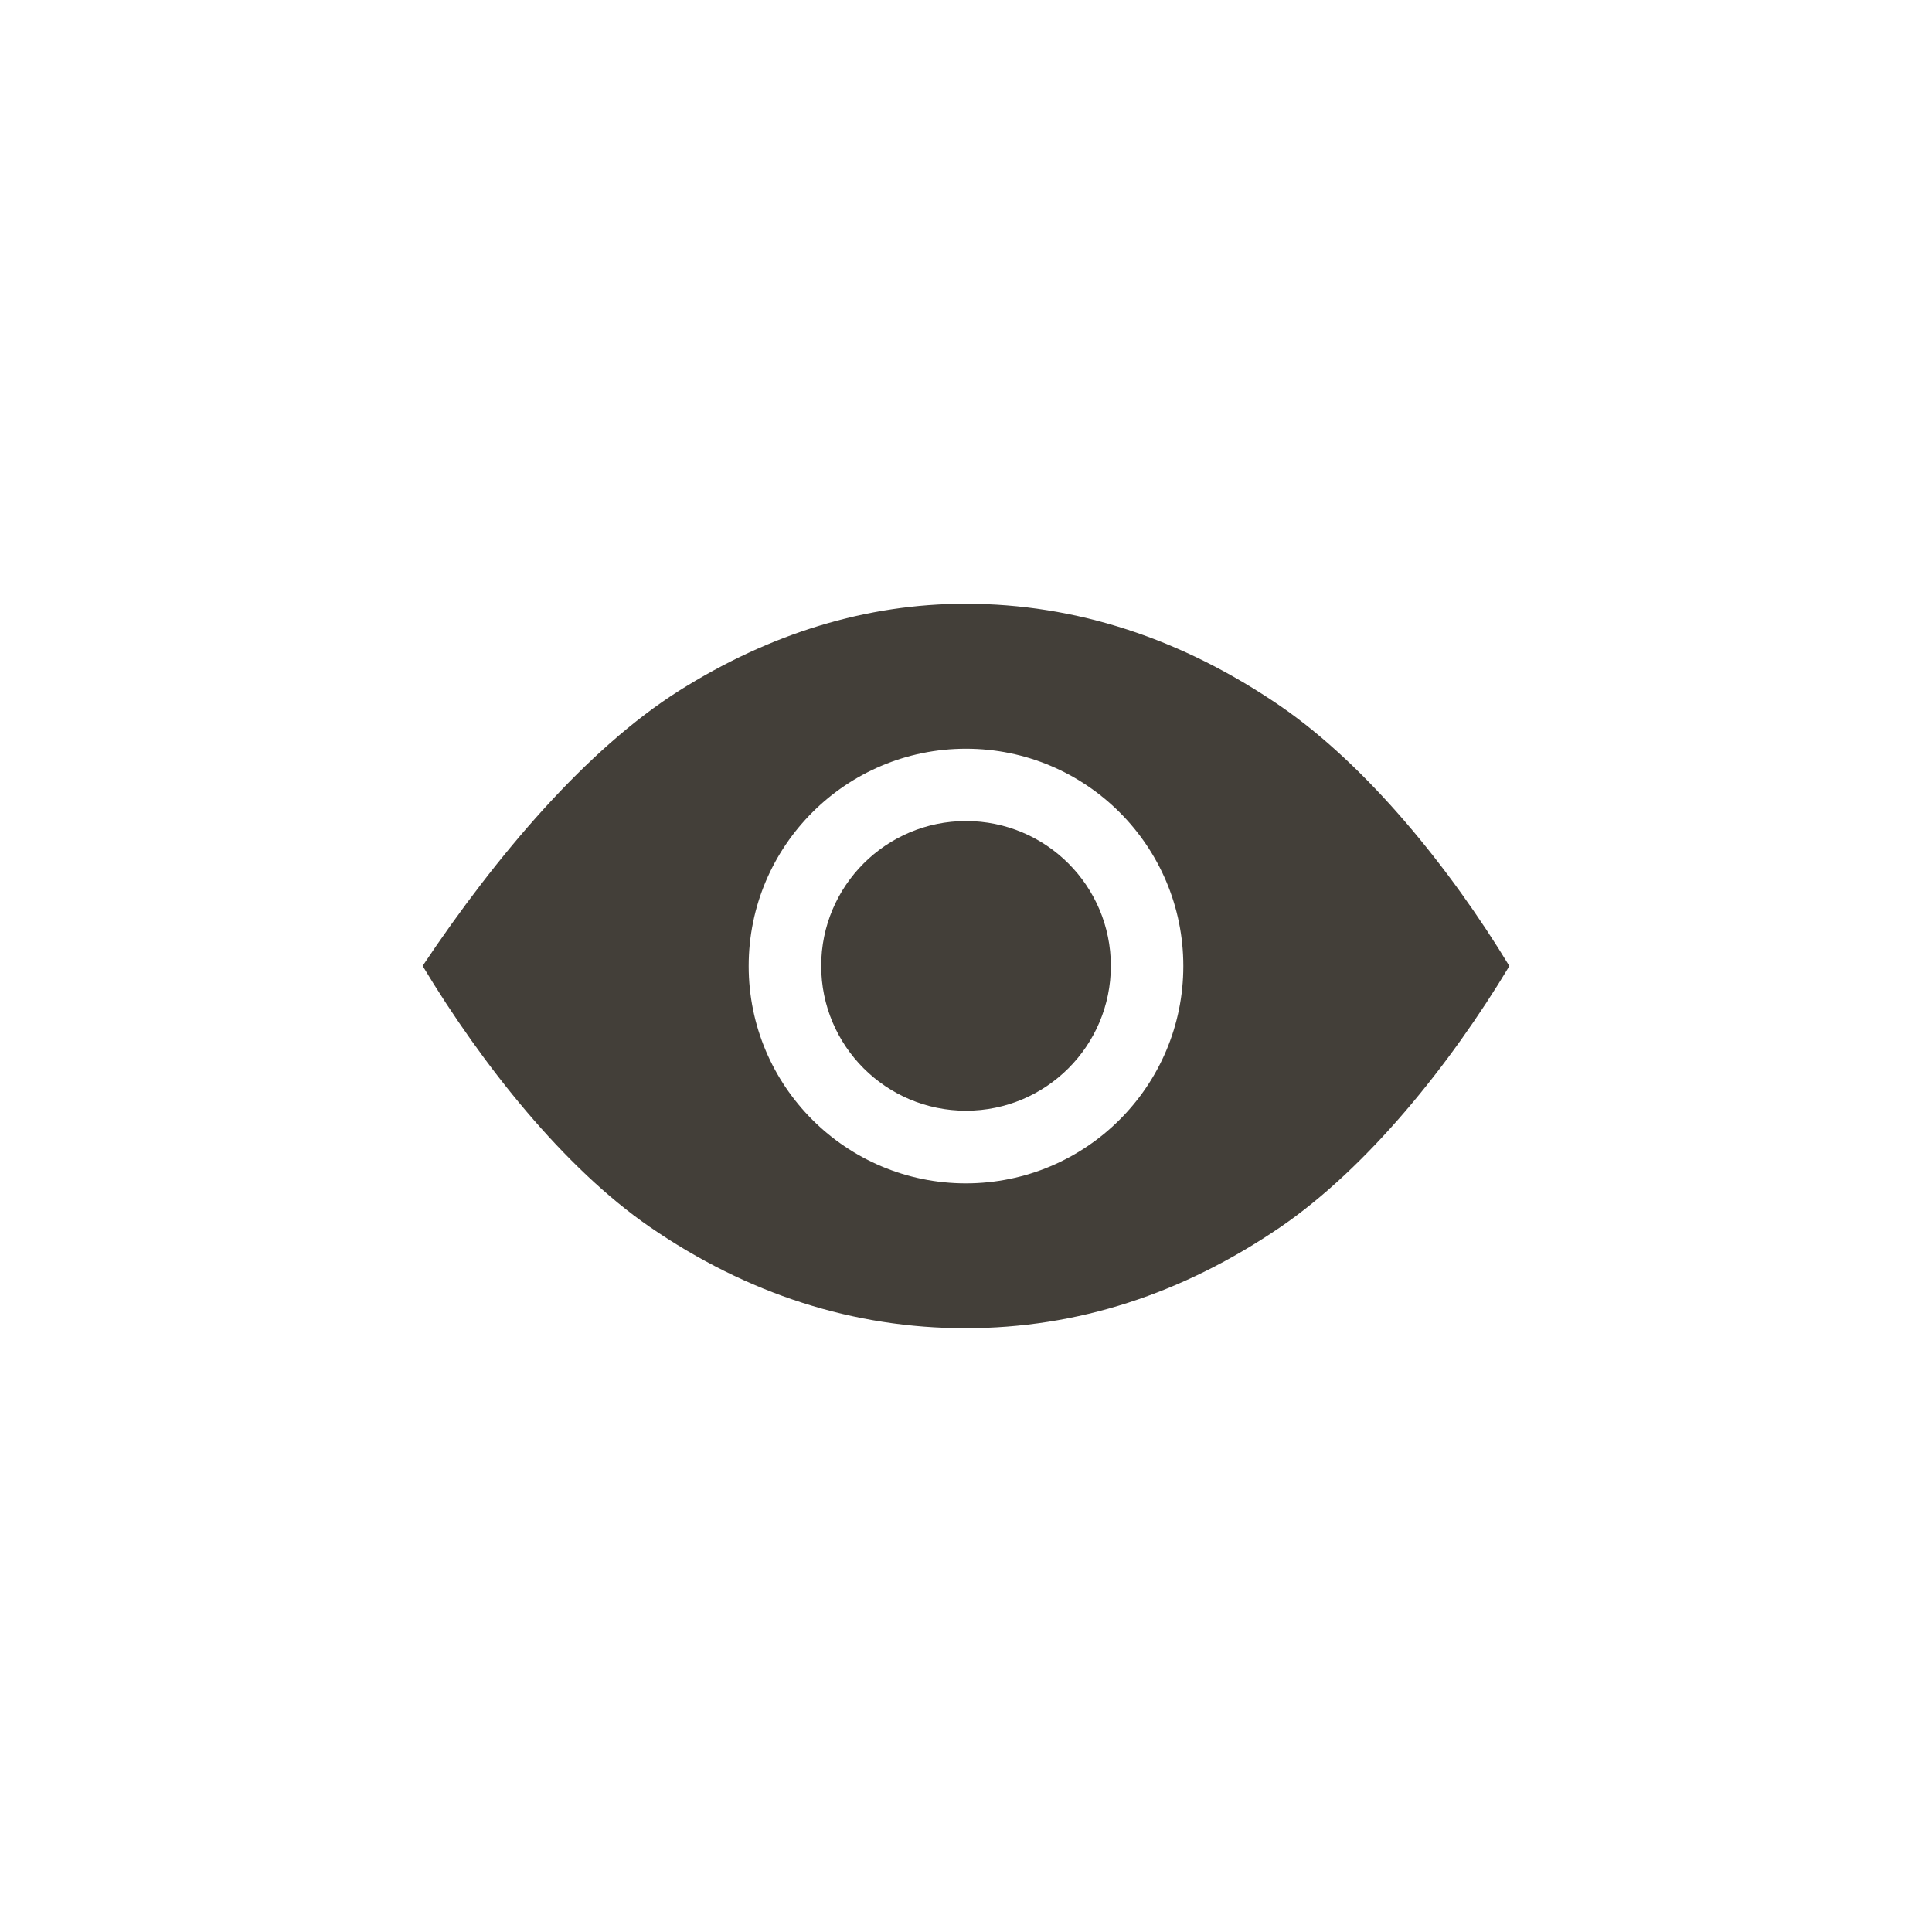 <?xml version="1.0" encoding="UTF-8"?>
<svg xmlns="http://www.w3.org/2000/svg" width="80" height="80" viewBox="0 0 80 80" fill="none">
  <path d="M40.001 45.992C43.313 45.992 45.998 43.307 45.998 39.995C45.998 36.683 43.313 33.998 40.001 33.998C36.689 33.998 34.004 36.683 34.004 39.995C34.004 43.307 36.689 45.992 40.001 45.992Z" fill="#433F39"></path>
  <path d="M53.016 29.235C48.918 26.426 44.527 25 39.981 25C35.884 25 31.892 26.221 28.112 28.606C24.3 31.022 20.564 35.406 17.5 39.996C19.979 44.118 23.366 48.359 26.891 50.794C30.939 53.584 35.342 54.998 39.975 54.998C44.608 54.998 48.961 53.584 53.034 50.801C56.621 48.341 60.034 44.106 62.5 40.002C60.028 35.929 56.602 31.701 53.016 29.235ZM40 49.001C35.03 49.001 31.001 44.972 31.001 40.002C31.001 35.032 35.03 31.003 40 31.003C44.97 31.003 48.999 35.032 48.999 40.002C48.999 44.972 44.97 48.995 40 49.001Z" fill="#433F39"></path>
</svg>
